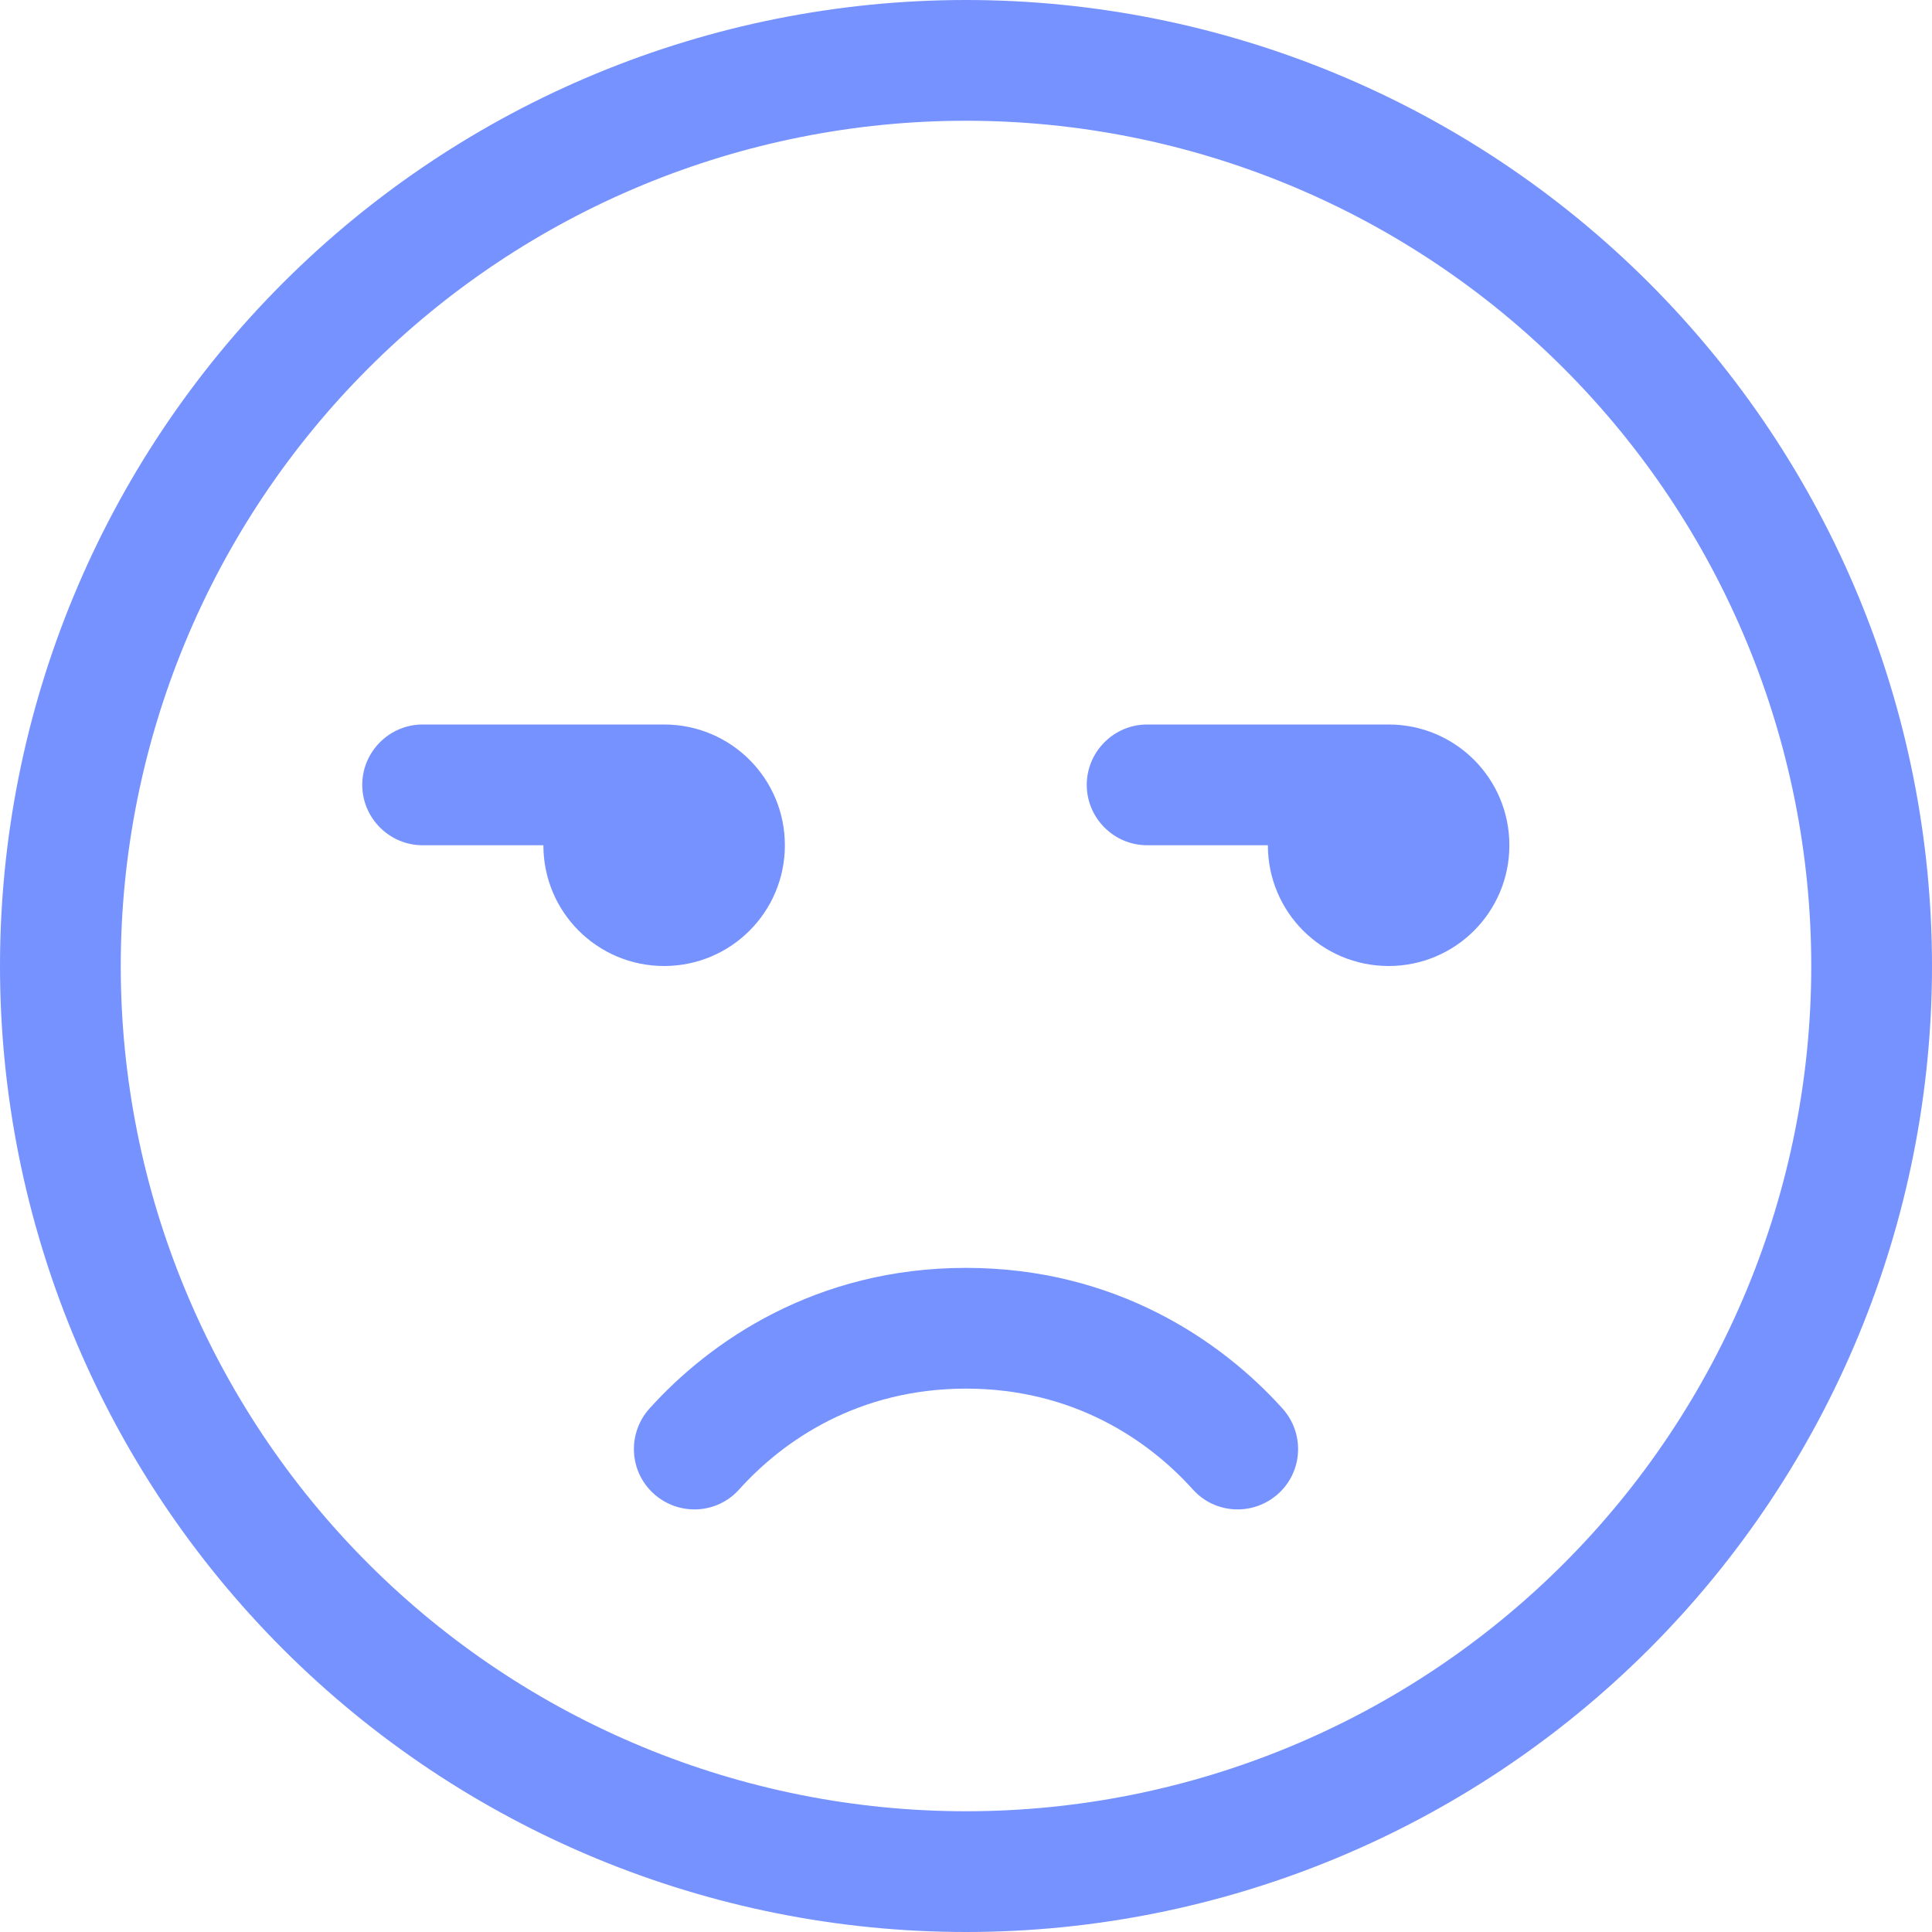 <svg width="100" height="100" viewBox="0 0 100 100" fill="none" xmlns="http://www.w3.org/2000/svg">
<g clip-path="url(#clip0_2130_143)">
<path d="M93.75 50C93.75 38.397 89.141 27.269 80.936 19.064C72.731 10.859 61.603 6.25 50 6.25C38.397 6.25 27.269 10.859 19.064 19.064C10.859 27.269 6.25 38.397 6.25 50C6.25 61.603 10.859 72.731 19.064 80.936C27.269 89.141 38.397 93.75 50 93.75C61.603 93.75 72.731 89.141 80.936 80.936C89.141 72.731 93.75 61.603 93.75 50ZM0 50C0 36.739 5.268 24.021 14.645 14.645C24.021 5.268 36.739 0 50 0C63.261 0 75.978 5.268 85.355 14.645C94.732 24.021 100 36.739 100 50C100 63.261 94.732 75.978 85.355 85.355C75.978 94.732 63.261 100 50 100C36.739 100 24.021 94.732 14.645 85.355C5.268 75.978 0 63.261 0 50ZM61.738 77.09C59.453 74.551 55.566 71.875 50 71.875C44.434 71.875 40.547 74.551 38.262 77.09C37.109 78.379 35.137 78.477 33.848 77.324C32.559 76.172 32.461 74.199 33.613 72.91C36.758 69.414 42.246 65.625 50 65.625C57.754 65.625 63.242 69.414 66.387 72.91C67.539 74.199 67.441 76.172 66.152 77.324C64.863 78.477 62.891 78.379 61.738 77.09ZM21.875 37.5H34.375C37.832 37.5 40.625 40.293 40.625 43.75C40.625 47.207 37.832 50 34.375 50C30.918 50 28.125 47.207 28.125 43.75H21.875C20.156 43.75 18.75 42.344 18.75 40.625C18.75 38.906 20.156 37.5 21.875 37.5ZM56.25 40.625C56.25 38.906 57.656 37.5 59.375 37.5H71.875C75.332 37.5 78.125 40.293 78.125 43.75C78.125 47.207 75.332 50 71.875 50C68.418 50 65.625 47.207 65.625 43.75H59.375C57.656 43.75 56.25 42.344 56.25 40.625Z" fill="#7692FF"/>
</g>
<defs>
<clipPath id="clip0_2130_143">
<rect width="100" height="100" fill="white"/>
</clipPath>
</defs>
</svg>
